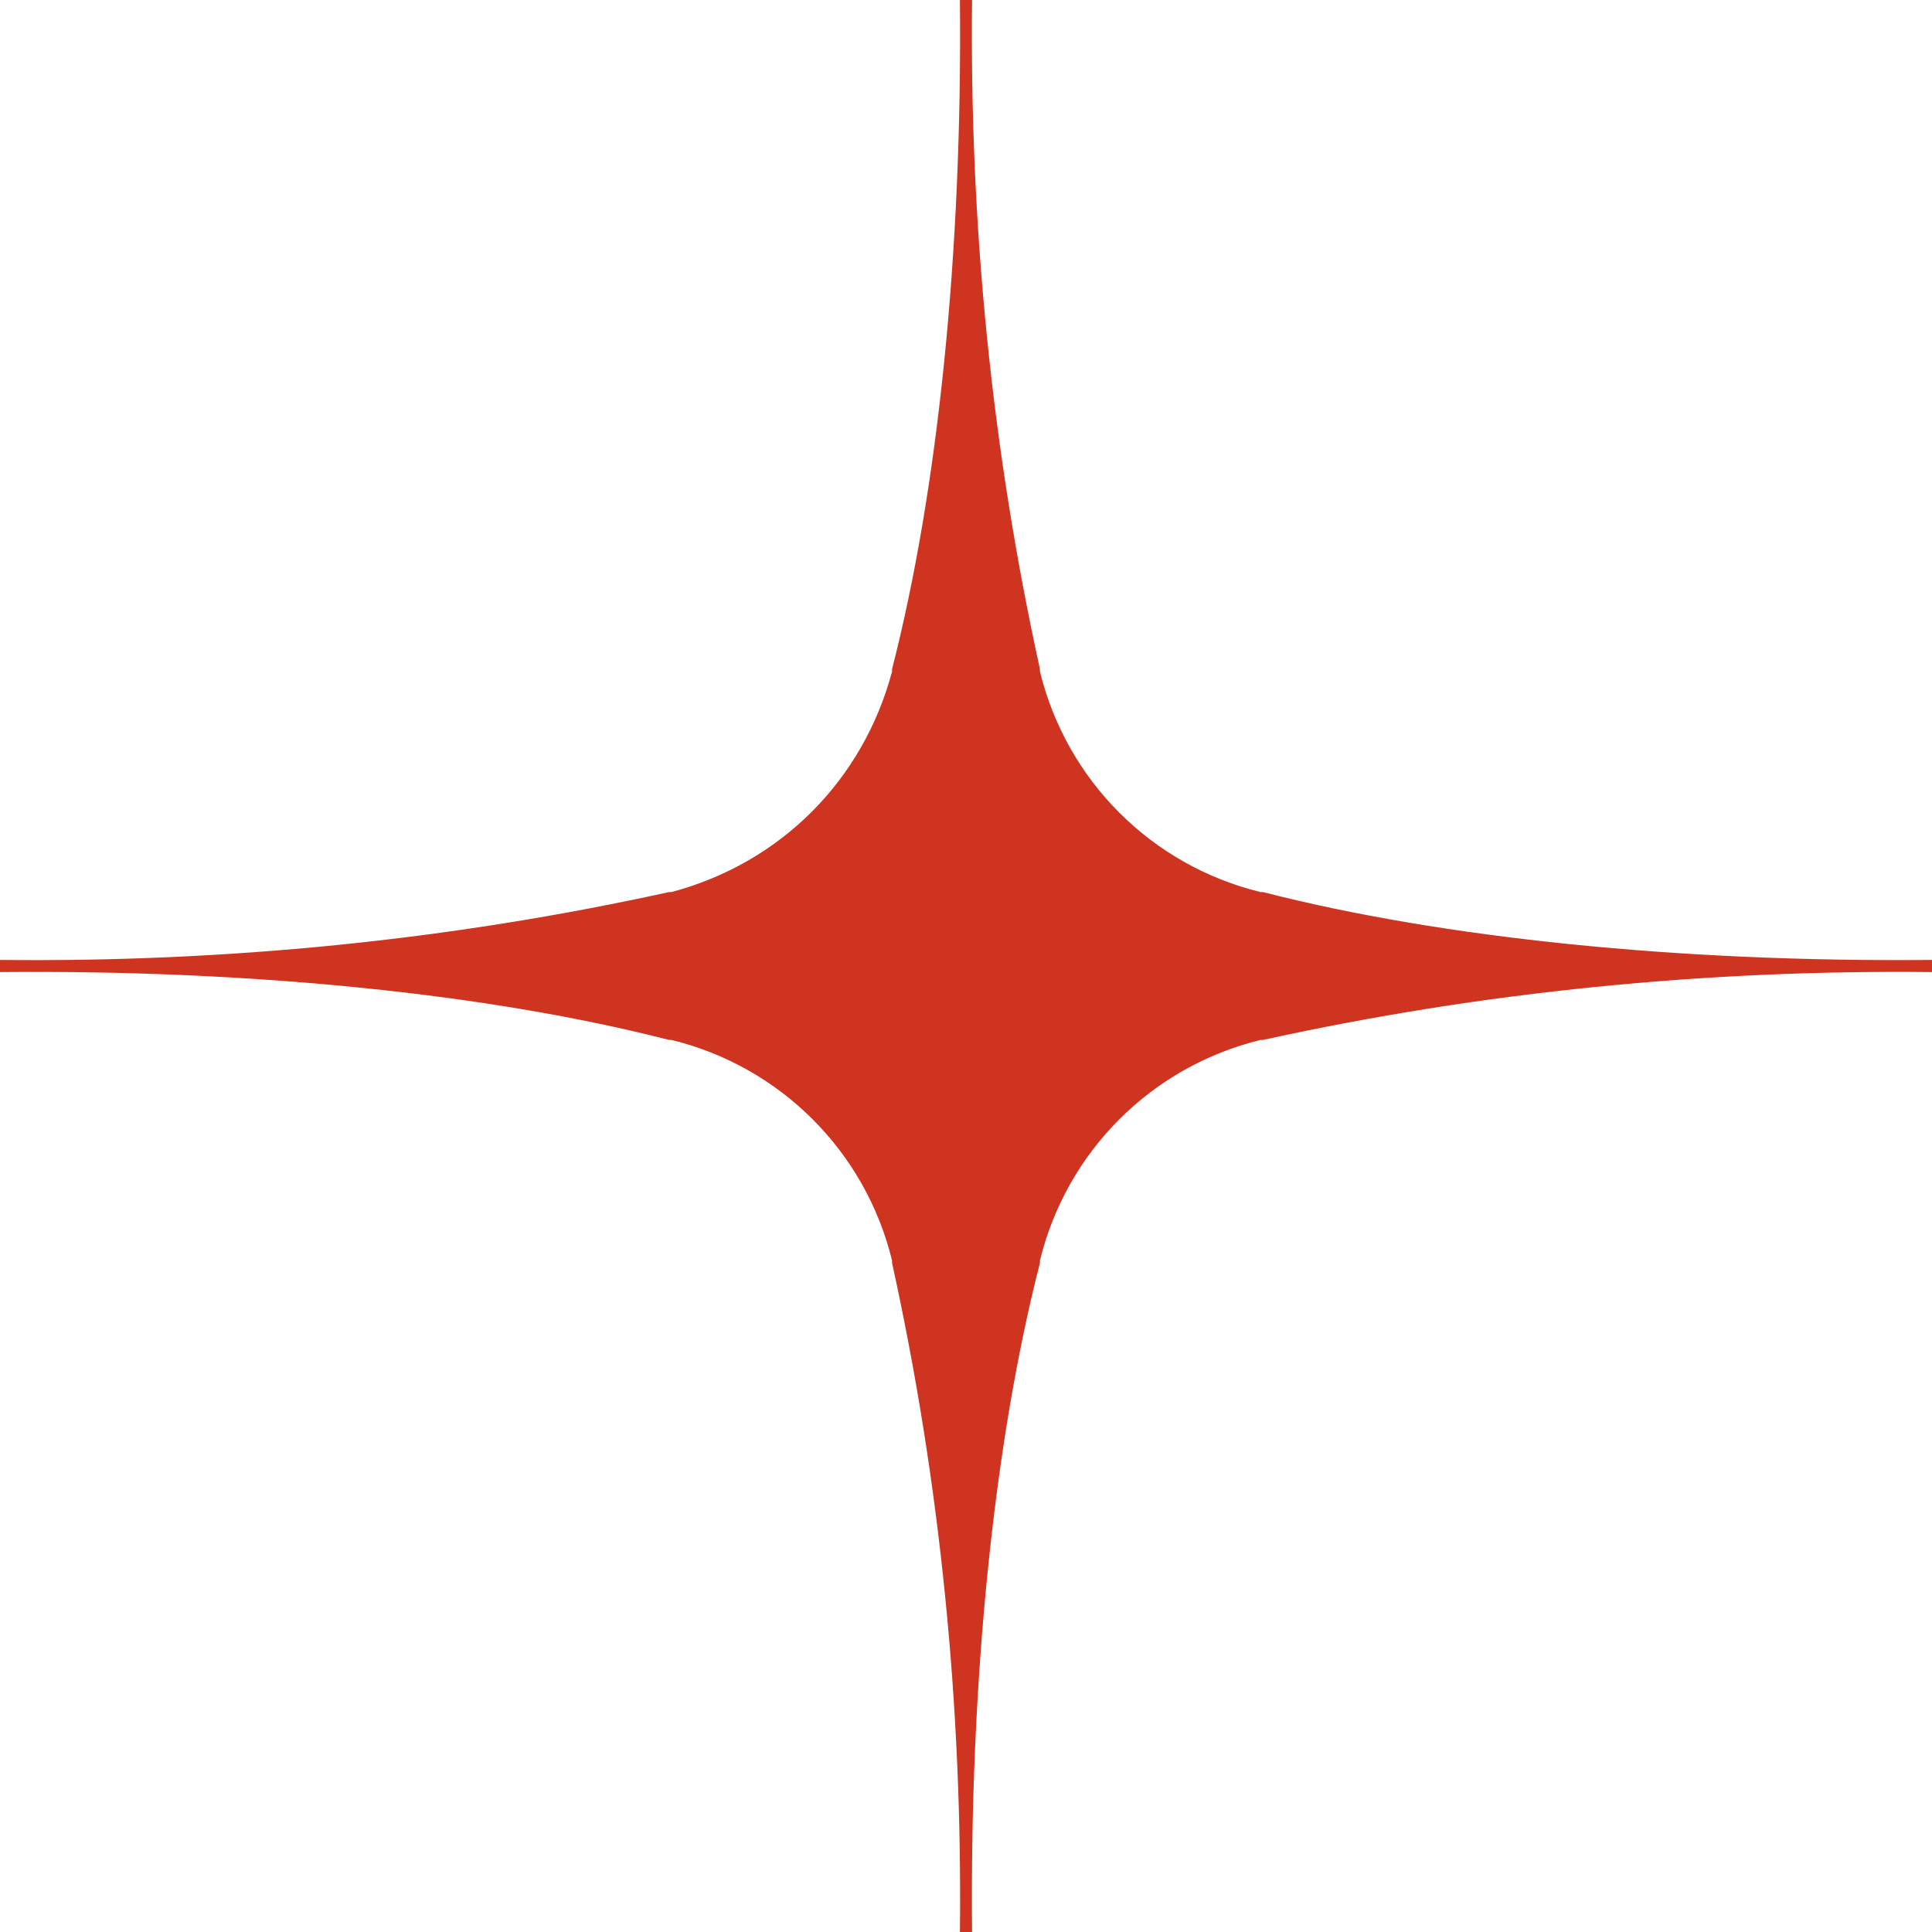 <?xml version="1.0" encoding="utf-8"?>
<!-- Generator: Adobe Illustrator 26.3.1, SVG Export Plug-In . SVG Version: 6.00 Build 0)  -->
<svg version="1.1" id="Livello_1" xmlns="http://www.w3.org/2000/svg" xmlns:xlink="http://www.w3.org/1999/xlink" x="0px" y="0px"
	 viewBox="0 0 79.7 79.7" style="enable-background:new 0 0 79.7 79.7;" xml:space="preserve">
<style type="text/css">
	.st0{fill:#CE3420;}
</style>
<g id="Livello_2_00000157294583324177327410000015833166781041562788_">
	<g id="Livello_1-2">
		<path class="st0" d="M79.7,39.8L79.7,39.8v0.3c-9.3-0.1-18.5,0.8-27.6,2.8H52c-4.5,1.1-8,4.6-9.1,9.1v0.1
			C41,59.5,40,69.3,40.1,79.7h-0.5c0.1-9.3-0.8-18.5-2.8-27.6V52c-1.1-4.5-4.6-8-9.1-9.1h-0.1C20.2,41,10.4,40,0,40.1v-0.5
			c9.3,0.1,18.5-0.8,27.6-2.8h0.1c4.5-1.2,7.9-4.6,9.1-9.1v-0.1c1.9-7.4,2.9-17.2,2.8-27.6h0.5c-0.1,9.3,0.8,18.5,2.8,27.6v0.1
			c1.1,4.5,4.6,8,9.1,9.1h0.1c7.4,1.9,17.2,2.9,27.6,2.8V39.8z"/>
	</g>
</g>
</svg>

